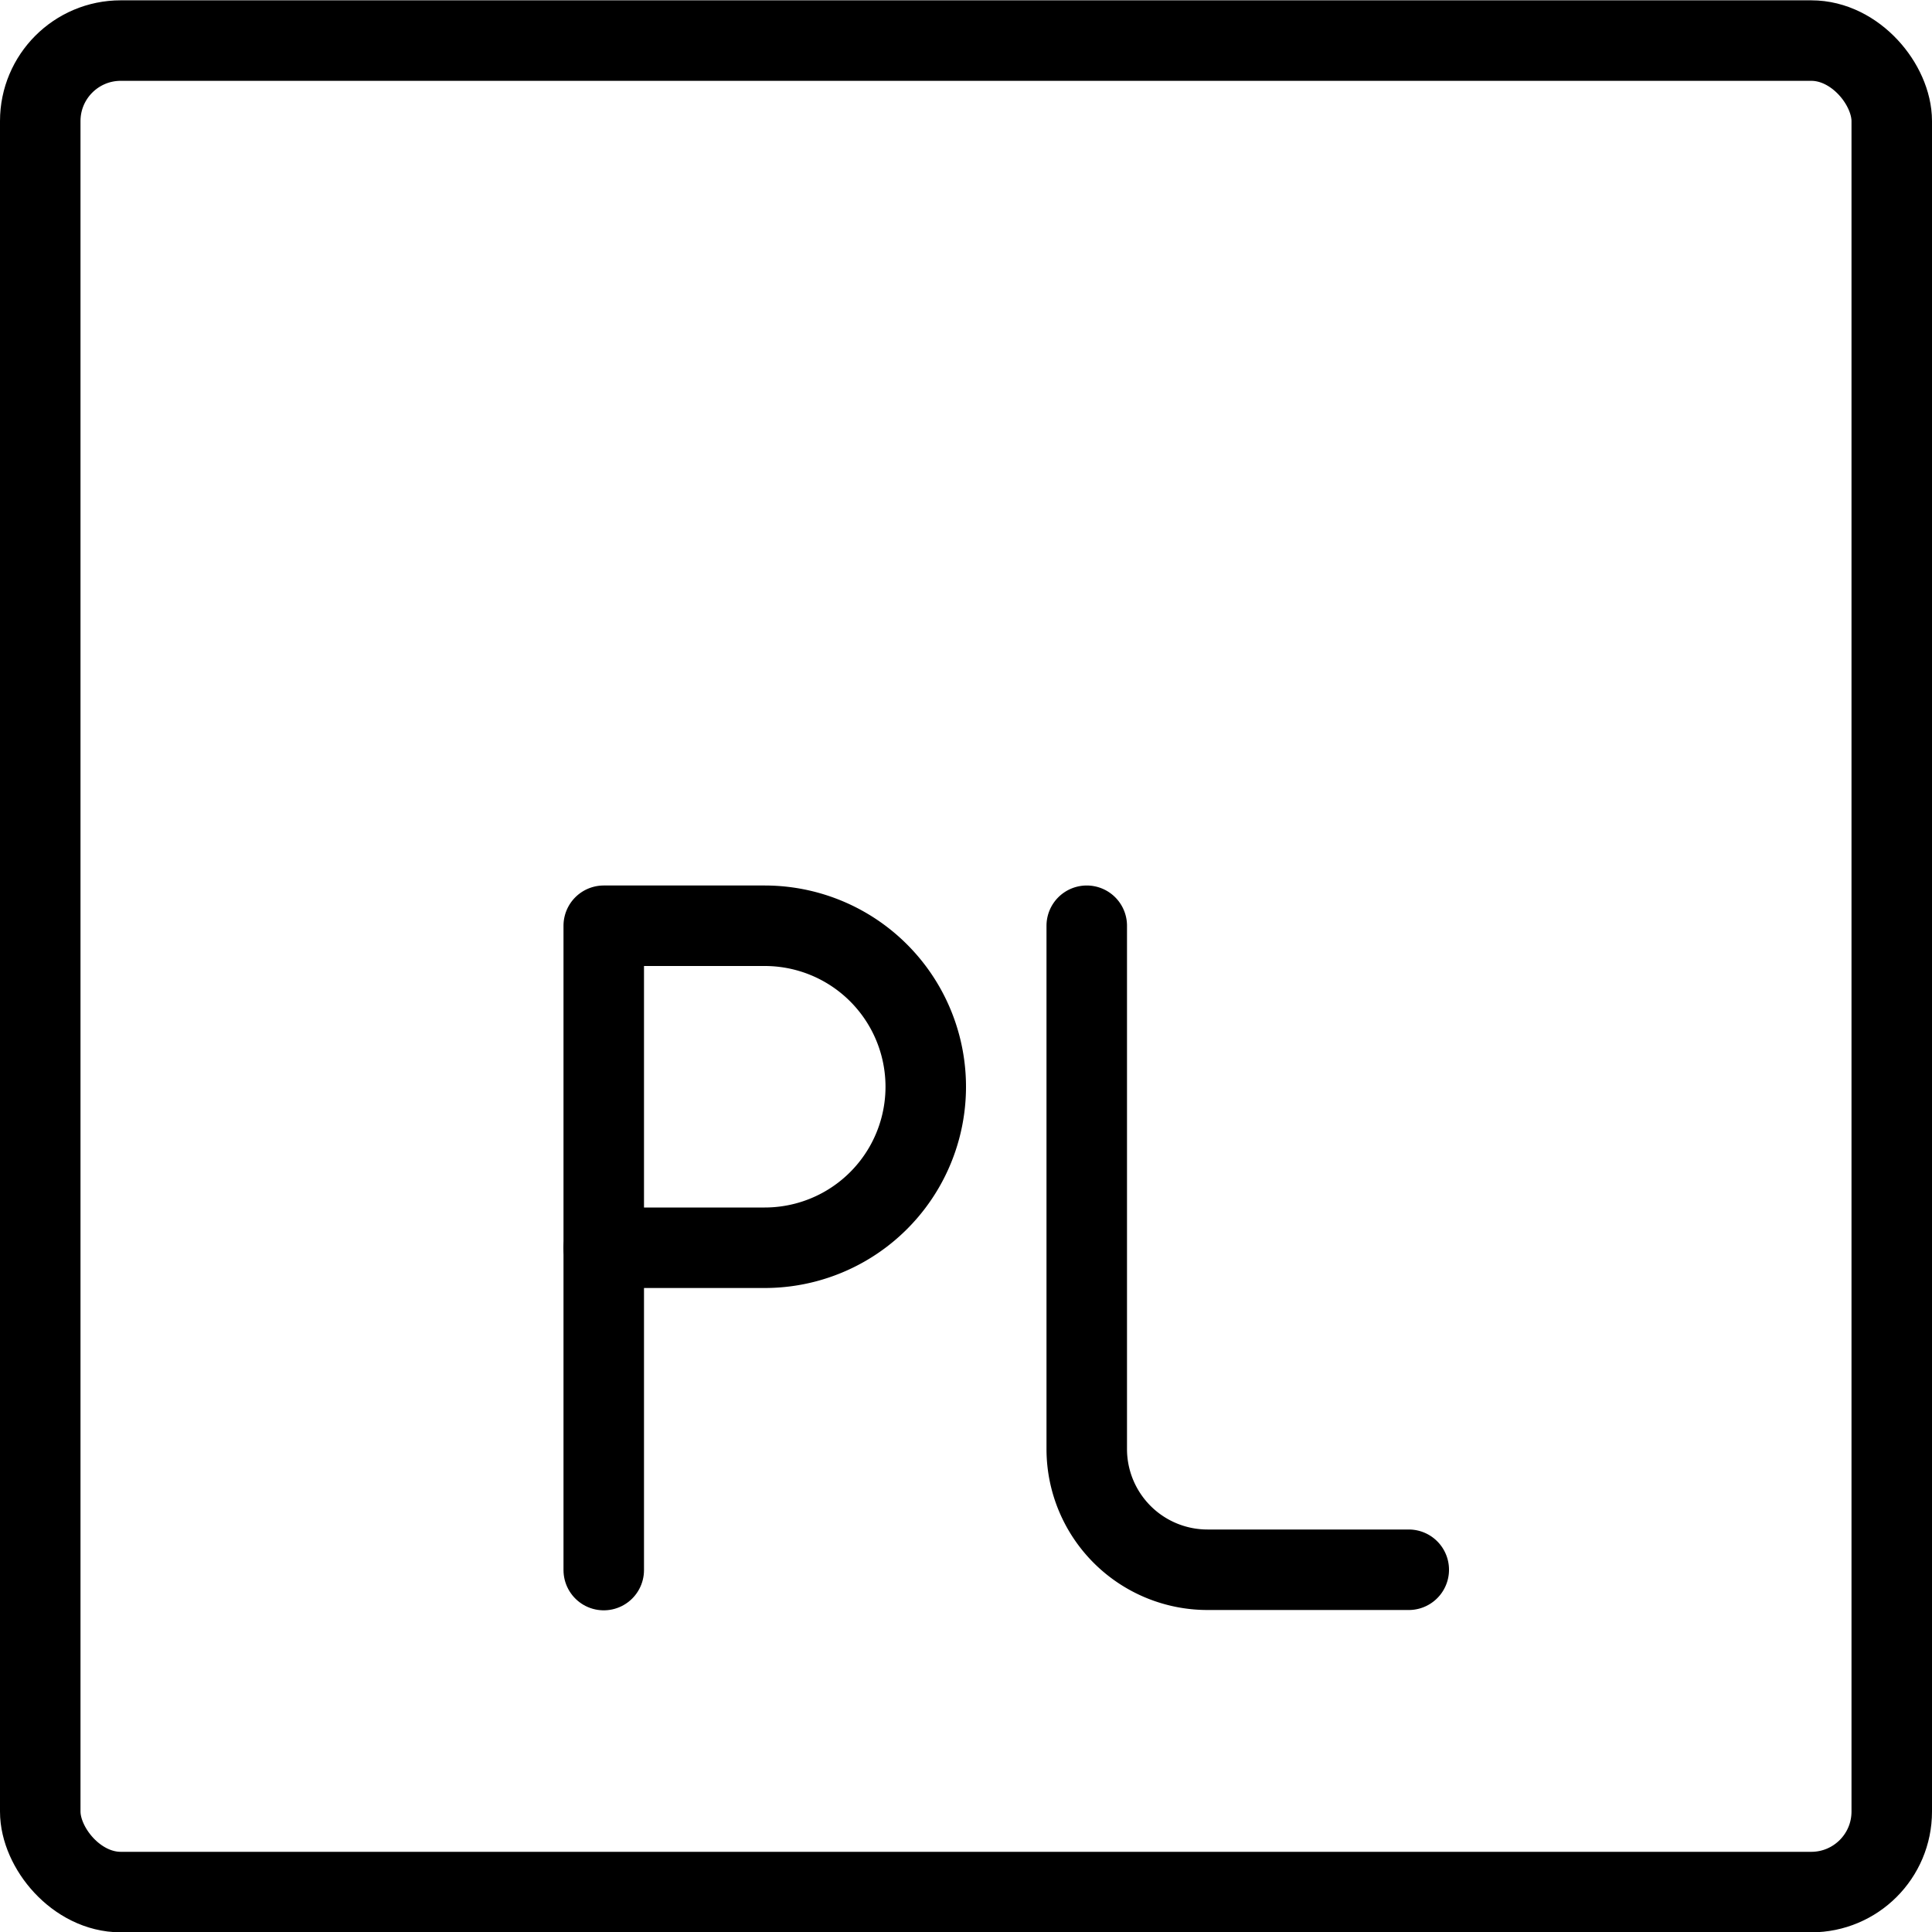 <svg xmlns="http://www.w3.org/2000/svg" viewBox="0 0 24 24"><g transform="matrix(1,0,0,1,0,0)"><defs><style>.a{fill:none;stroke:#000000;stroke-linecap:round;stroke-linejoin:round;}</style></defs><title>pl-1</title><rect class="a" x="0.5" y="0.504" width="23" height="23" rx="1" ry="1"></rect><path class="a" d="M11.5,13.5a2,2,0,0,1-2,2h-2v-4h2A2,2,0,0,1,11.5,13.5Z"></path><line class="a" x1="7.5" y1="19.504" x2="7.5" y2="15.504"></line><path class="a" d="M13.5,11.5V18A1.5,1.5,0,0,0,15,19.5h2.5"></path></g></svg>
